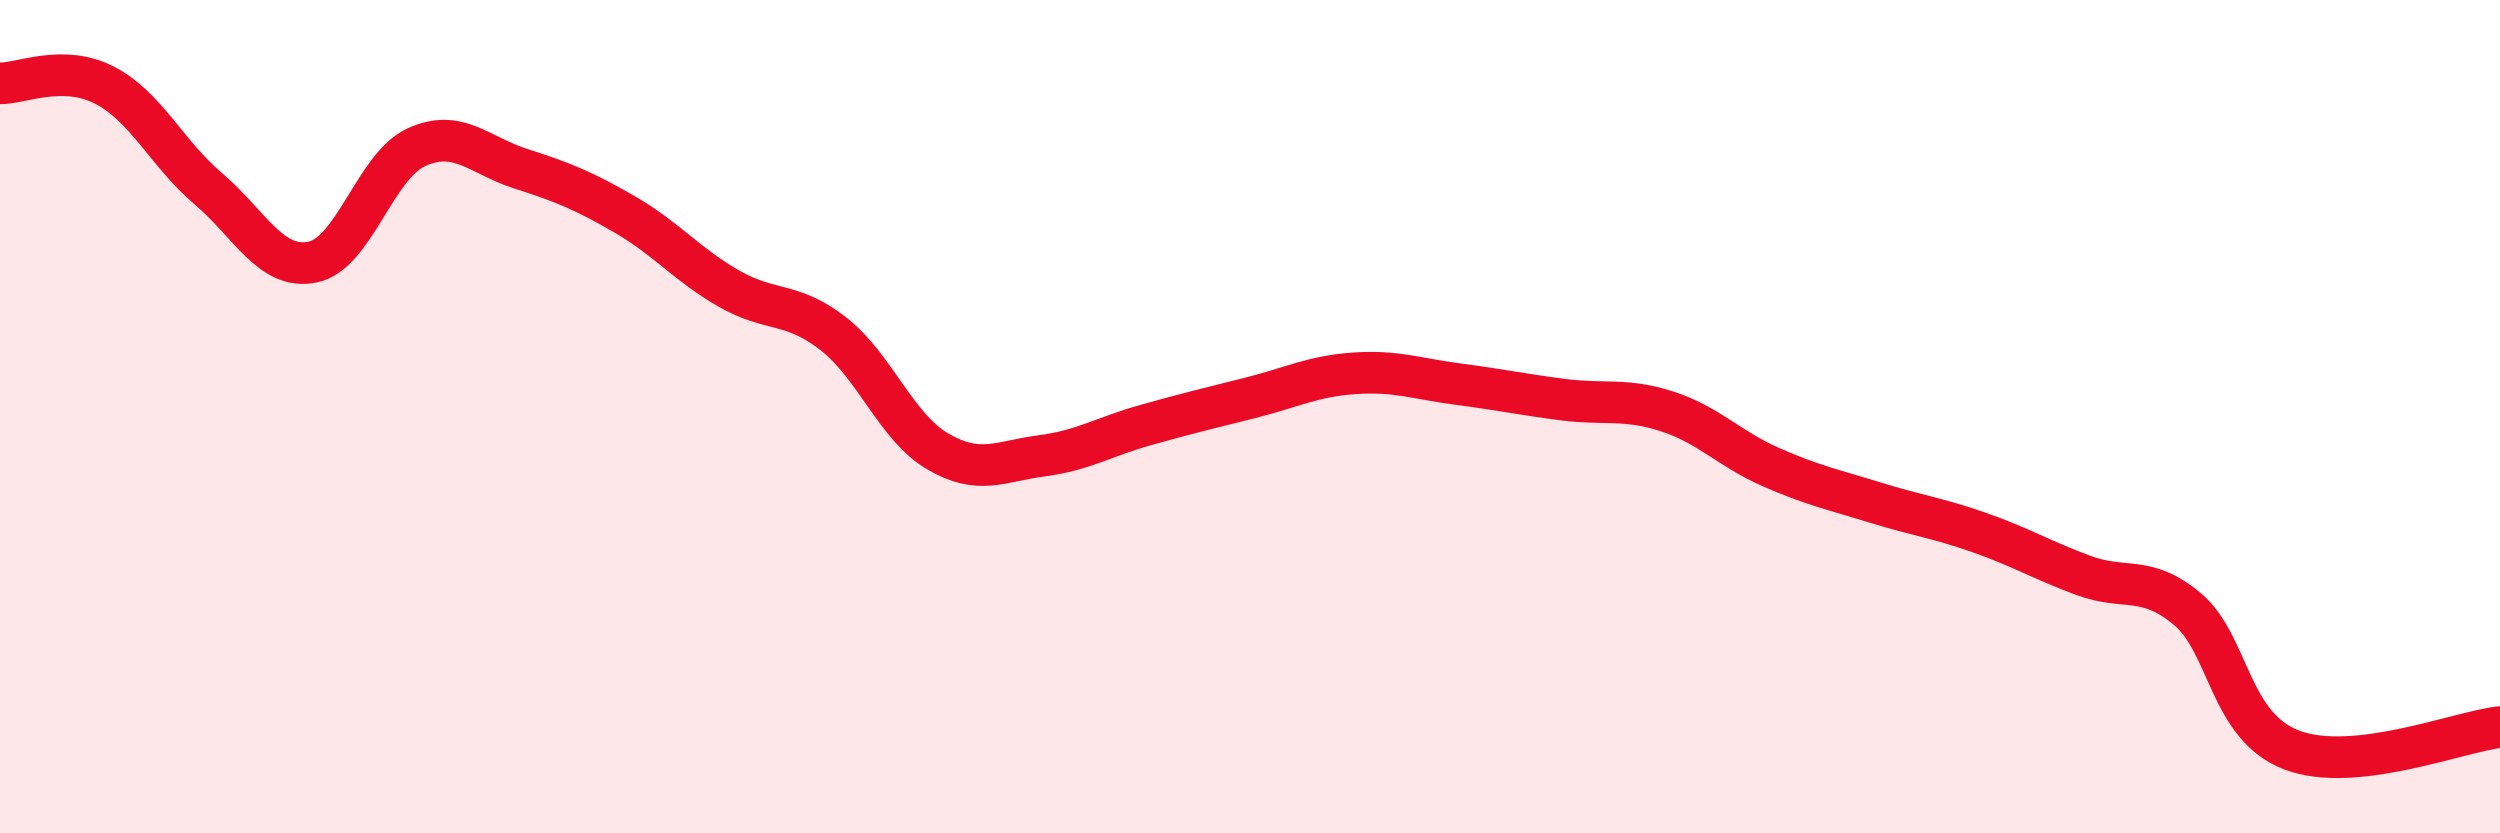 
    <svg width="60" height="20" viewBox="0 0 60 20" xmlns="http://www.w3.org/2000/svg">
      <path
        d="M 0,2 C 0.5,2.01 1.5,1.53 2.5,2.04 C 3.5,2.55 4,3.68 5,4.53 C 6,5.38 6.5,6.49 7.5,6.29 C 8.5,6.09 9,3.98 10,3.53 C 11,3.08 11.5,3.73 12.5,4.05 C 13.5,4.37 14,4.57 15,5.15 C 16,5.73 16.5,6.36 17.5,6.93 C 18.5,7.5 19,7.23 20,8.01 C 21,8.79 21.5,10.24 22.5,10.83 C 23.5,11.42 24,11.07 25,10.94 C 26,10.81 26.5,10.48 27.5,10.2 C 28.5,9.92 29,9.8 30,9.55 C 31,9.3 31.5,9.03 32.5,8.96 C 33.5,8.89 34,9.09 35,9.22 C 36,9.35 36.5,9.46 37.5,9.59 C 38.5,9.72 39,9.55 40,9.87 C 41,10.19 41.5,10.77 42.5,11.21 C 43.5,11.65 44,11.75 45,12.06 C 46,12.37 46.5,12.43 47.5,12.78 C 48.5,13.13 49,13.44 50,13.81 C 51,14.18 51.5,13.78 52.5,14.62 C 53.5,15.46 53.5,17.43 55,18 C 56.5,18.57 59,17.56 60,17.45L60 20L0 20Z"
        fill="#EB0A25"
        opacity="0.1"
        stroke-linecap="round"
        stroke-linejoin="round"
      />
      <path
        d="M 0,2 C 0.5,2.01 1.5,1.53 2.5,2.04 C 3.5,2.55 4,3.68 5,4.53 C 6,5.38 6.5,6.49 7.5,6.29 C 8.5,6.09 9,3.98 10,3.53 C 11,3.08 11.5,3.73 12.5,4.05 C 13.5,4.37 14,4.57 15,5.15 C 16,5.73 16.5,6.36 17.5,6.93 C 18.5,7.5 19,7.23 20,8.01 C 21,8.79 21.5,10.24 22.5,10.83 C 23.5,11.42 24,11.07 25,10.94 C 26,10.81 26.5,10.48 27.5,10.2 C 28.5,9.92 29,9.8 30,9.55 C 31,9.3 31.5,9.03 32.5,8.96 C 33.5,8.89 34,9.09 35,9.22 C 36,9.35 36.5,9.46 37.5,9.59 C 38.5,9.72 39,9.55 40,9.87 C 41,10.19 41.5,10.77 42.5,11.21 C 43.5,11.65 44,11.75 45,12.06 C 46,12.37 46.5,12.43 47.5,12.78 C 48.5,13.13 49,13.44 50,13.81 C 51,14.18 51.5,13.78 52.5,14.62 C 53.5,15.46 53.5,17.43 55,18 C 56.5,18.57 59,17.56 60,17.45"
        stroke="#EB0A25"
        stroke-width="1"
        fill="none"
        stroke-linecap="round"
        stroke-linejoin="round"
      />
    </svg>
  
